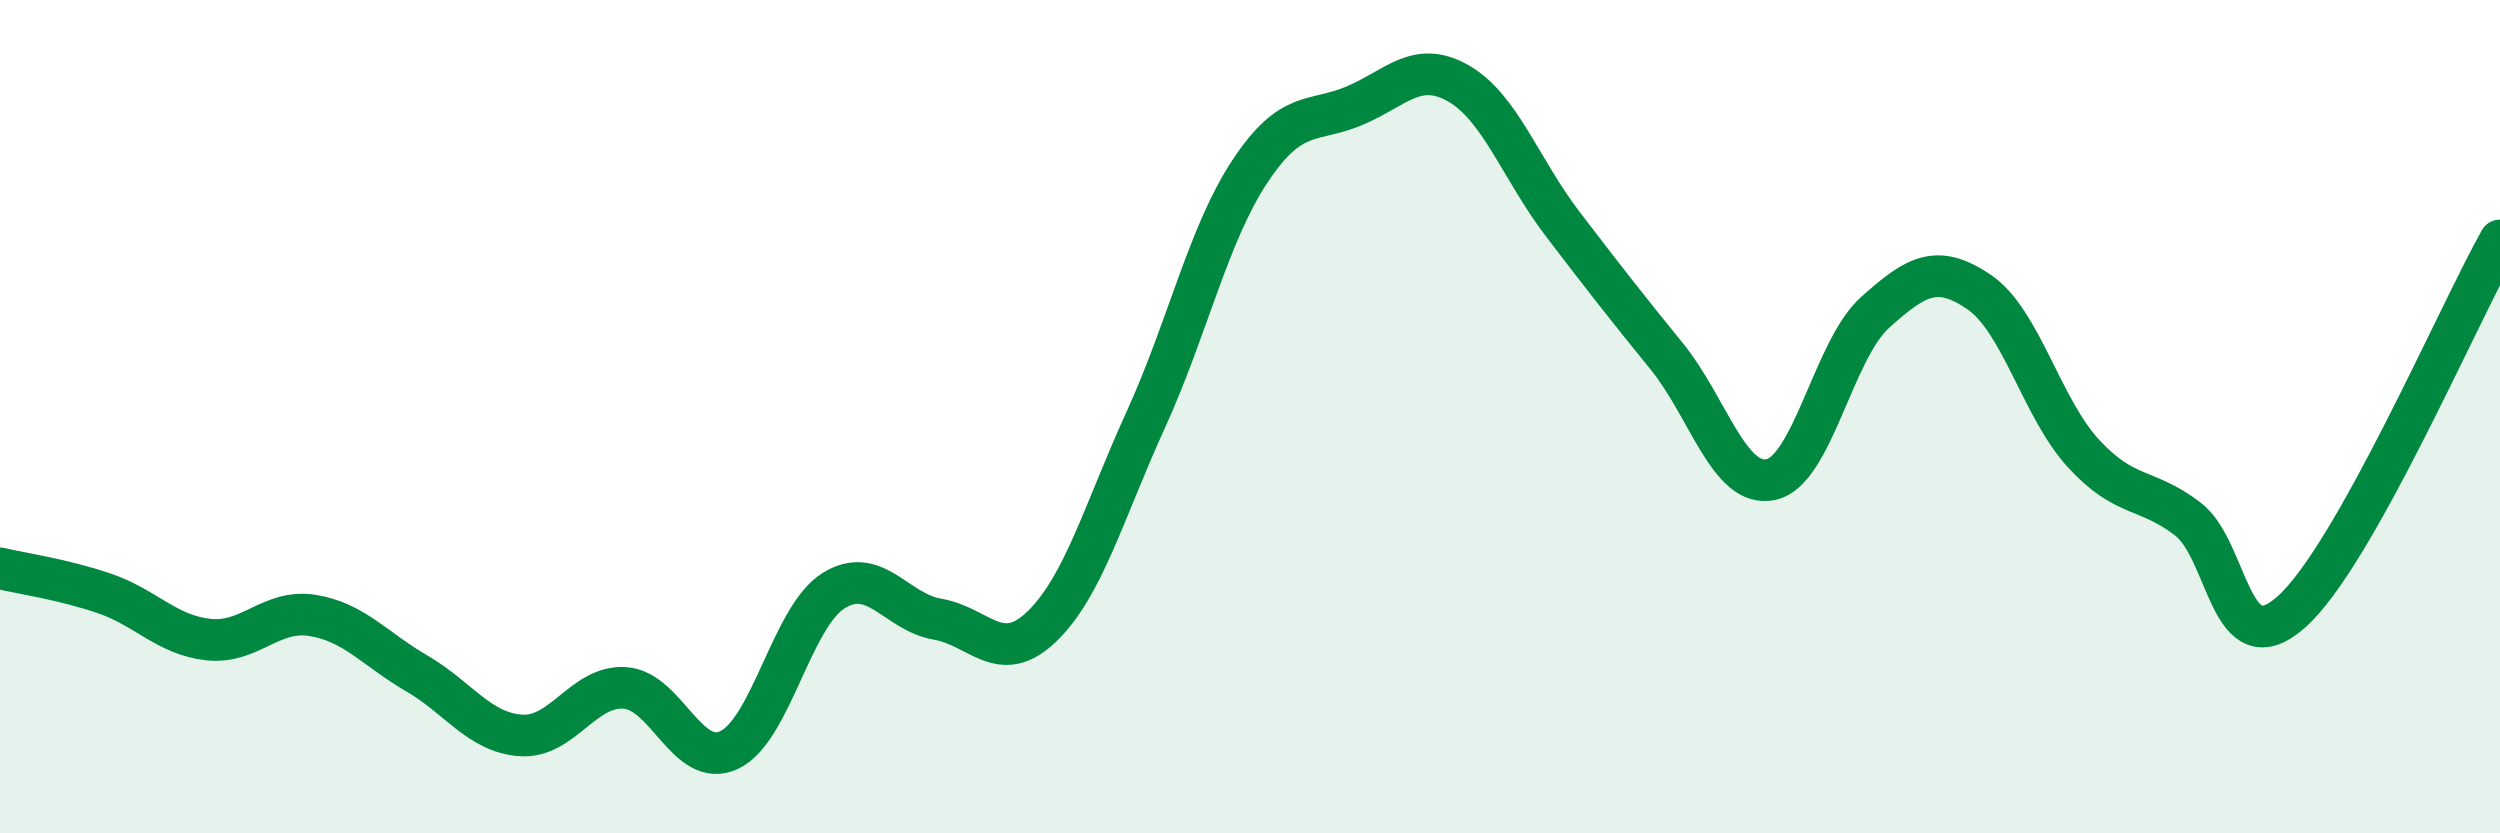 
    <svg width="60" height="20" viewBox="0 0 60 20" xmlns="http://www.w3.org/2000/svg">
      <path
        d="M 0,13.64 C 0.5,13.76 1.5,13.9 2.5,14.24 C 3.5,14.58 4,15.24 5,15.35 C 6,15.46 6.5,14.61 7.5,14.77 C 8.5,14.93 9,15.58 10,16.16 C 11,16.74 11.5,17.58 12.5,17.65 C 13.5,17.72 14,16.44 15,16.51 C 16,16.58 16.5,18.47 17.5,18 C 18.5,17.53 19,14.81 20,14.18 C 21,13.55 21.5,14.69 22.5,14.86 C 23.5,15.03 24,16 25,15.04 C 26,14.08 26.5,12.26 27.5,10.07 C 28.5,7.88 29,5.62 30,4.11 C 31,2.6 31.5,2.96 32.5,2.54 C 33.5,2.12 34,1.43 35,2 C 36,2.57 36.5,4.06 37.5,5.37 C 38.5,6.68 39,7.32 40,8.55 C 41,9.78 41.5,11.72 42.5,11.51 C 43.5,11.3 44,8.4 45,7.5 C 46,6.6 46.5,6.33 47.5,7.01 C 48.5,7.69 49,9.79 50,10.88 C 51,11.97 51.5,11.69 52.5,12.45 C 53.5,13.21 53.5,16.02 55,14.68 C 56.5,13.34 59,7.55 60,5.77L60 20L0 20Z"
        fill="#008740"
        opacity="0.1"
        stroke-linecap="round"
        stroke-linejoin="round"
      />
      <path
        d="M 0,13.64 C 0.5,13.76 1.5,13.9 2.5,14.24 C 3.5,14.58 4,15.24 5,15.35 C 6,15.46 6.5,14.61 7.5,14.77 C 8.5,14.93 9,15.58 10,16.16 C 11,16.74 11.5,17.58 12.5,17.65 C 13.5,17.72 14,16.44 15,16.51 C 16,16.58 16.5,18.47 17.5,18 C 18.5,17.53 19,14.81 20,14.18 C 21,13.55 21.5,14.69 22.5,14.86 C 23.5,15.03 24,16 25,15.04 C 26,14.08 26.5,12.26 27.5,10.07 C 28.5,7.88 29,5.62 30,4.11 C 31,2.6 31.5,2.96 32.5,2.54 C 33.5,2.12 34,1.43 35,2 C 36,2.57 36.5,4.06 37.5,5.37 C 38.5,6.68 39,7.32 40,8.55 C 41,9.78 41.5,11.72 42.5,11.51 C 43.5,11.3 44,8.4 45,7.5 C 46,6.6 46.5,6.33 47.5,7.01 C 48.5,7.69 49,9.79 50,10.88 C 51,11.97 51.5,11.69 52.5,12.45 C 53.5,13.21 53.5,16.02 55,14.68 C 56.5,13.34 59,7.55 60,5.77"
        stroke="#008740"
        stroke-width="1"
        fill="none"
        stroke-linecap="round"
        stroke-linejoin="round"
      />
    </svg>
  